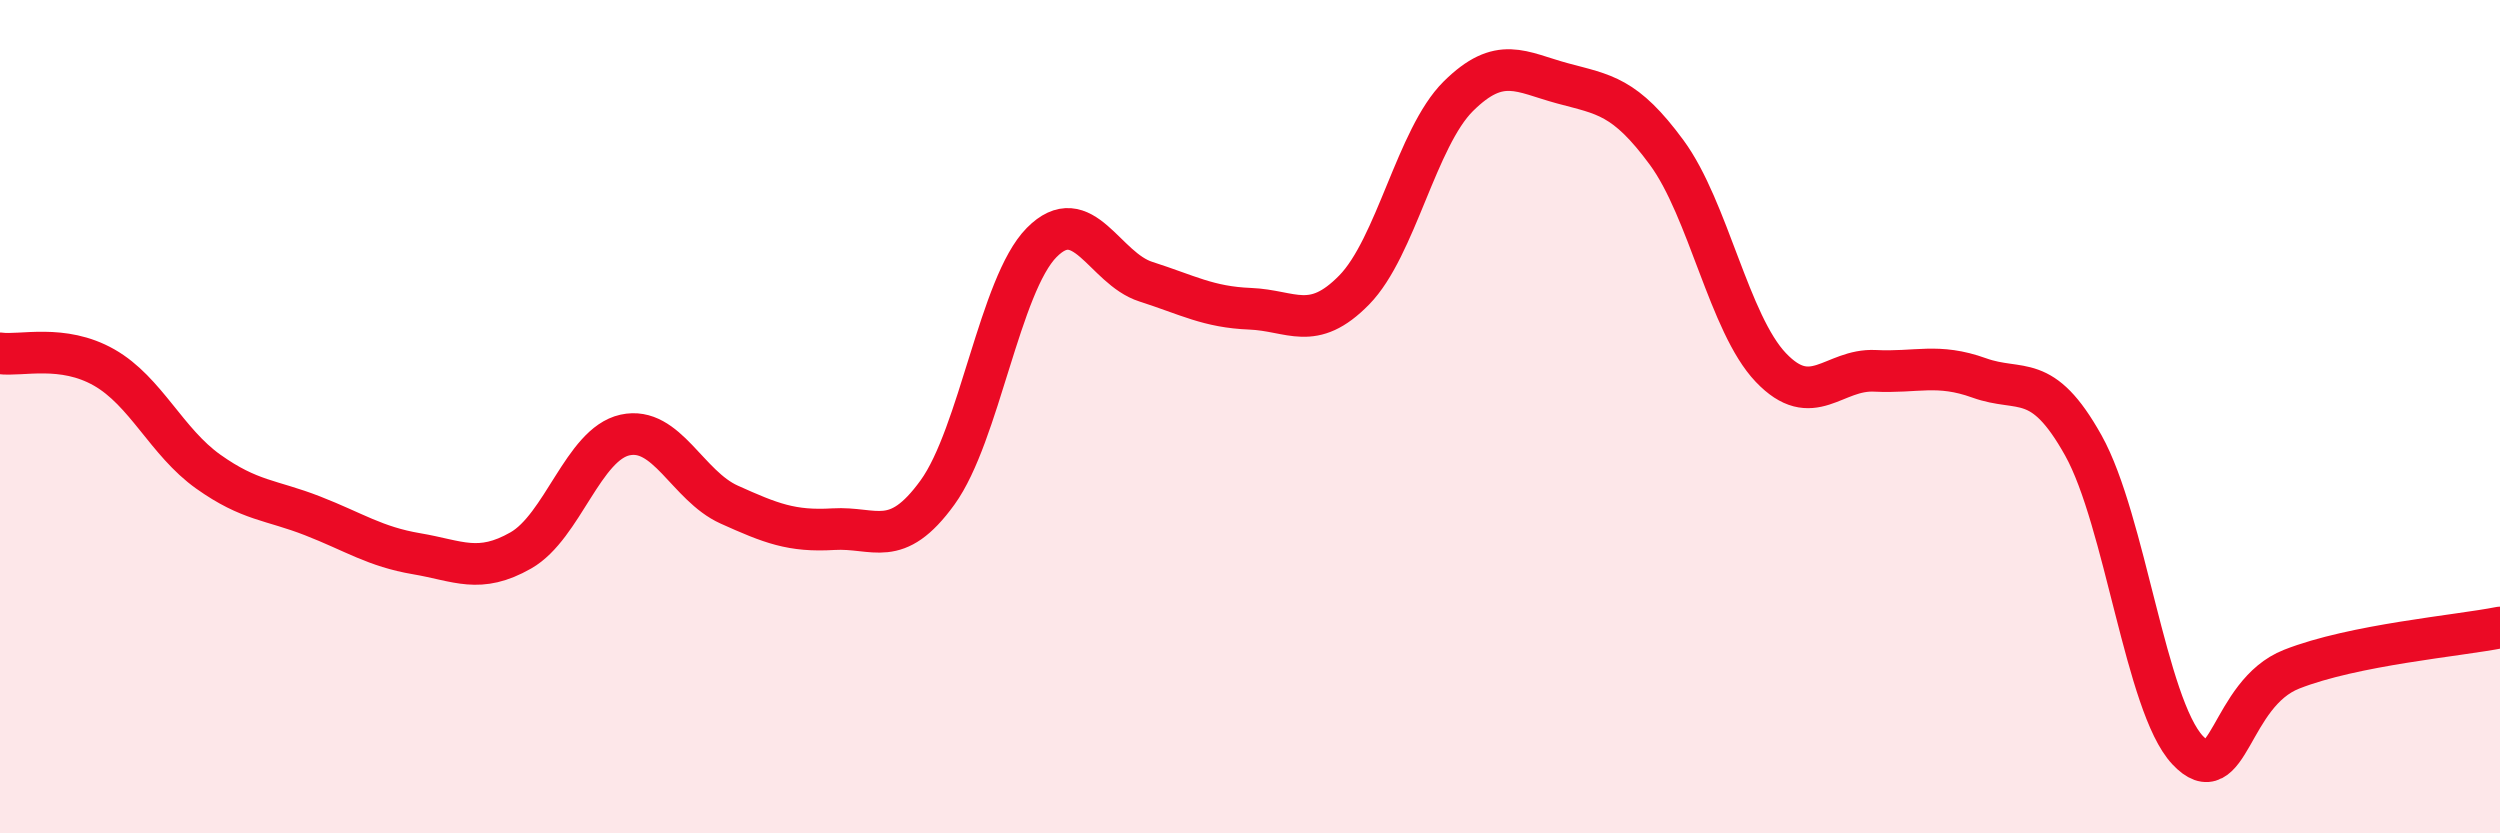 
    <svg width="60" height="20" viewBox="0 0 60 20" xmlns="http://www.w3.org/2000/svg">
      <path
        d="M 0,8.48 C 0.5,8.55 1.5,8.25 2.5,8.82 C 3.5,9.39 4,10.61 5,11.32 C 6,12.03 6.5,11.99 7.5,12.38 C 8.5,12.77 9,13.12 10,13.29 C 11,13.46 11.5,13.78 12.5,13.21 C 13.5,12.64 14,10.66 15,10.44 C 16,10.22 16.5,11.66 17.5,12.11 C 18.5,12.56 19,12.76 20,12.7 C 21,12.64 21.5,13.2 22.5,11.82 C 23.5,10.44 24,6.83 25,5.82 C 26,4.81 26.5,6.44 27.5,6.76 C 28.5,7.08 29,7.37 30,7.41 C 31,7.45 31.5,7.98 32.5,6.96 C 33.5,5.94 34,3.3 35,2.31 C 36,1.32 36.5,1.73 37.5,2 C 38.5,2.27 39,2.3 40,3.66 C 41,5.02 41.5,7.77 42.5,8.82 C 43.5,9.87 44,8.85 45,8.9 C 46,8.95 46.5,8.71 47.5,9.07 C 48.5,9.43 49,8.9 50,10.69 C 51,12.48 51.5,16.93 52.5,18 C 53.5,19.07 53.5,16.65 55,16.06 C 56.5,15.47 59,15.26 60,15.06L60 20L0 20Z"
        fill="#EB0A25"
        opacity="0.1"
        stroke-linecap="round"
        stroke-linejoin="round"
      />
      <path
        d="M 0,8.48 C 0.5,8.55 1.5,8.25 2.5,8.82 C 3.5,9.39 4,10.61 5,11.32 C 6,12.03 6.5,11.99 7.5,12.38 C 8.5,12.77 9,13.12 10,13.29 C 11,13.46 11.5,13.78 12.5,13.21 C 13.5,12.64 14,10.66 15,10.44 C 16,10.22 16.5,11.66 17.5,12.11 C 18.5,12.56 19,12.76 20,12.7 C 21,12.64 21.5,13.2 22.5,11.82 C 23.5,10.44 24,6.83 25,5.82 C 26,4.81 26.5,6.44 27.5,6.76 C 28.5,7.08 29,7.37 30,7.41 C 31,7.45 31.5,7.98 32.5,6.96 C 33.5,5.94 34,3.3 35,2.31 C 36,1.32 36.5,1.73 37.5,2 C 38.5,2.27 39,2.3 40,3.66 C 41,5.02 41.5,7.77 42.5,8.82 C 43.5,9.87 44,8.85 45,8.9 C 46,8.95 46.5,8.71 47.5,9.07 C 48.5,9.43 49,8.9 50,10.69 C 51,12.48 51.5,16.93 52.5,18 C 53.5,19.07 53.5,16.65 55,16.06 C 56.5,15.47 59,15.26 60,15.06"
        stroke="#EB0A25"
        stroke-width="1"
        fill="none"
        stroke-linecap="round"
        stroke-linejoin="round"
      />
    </svg>
  
